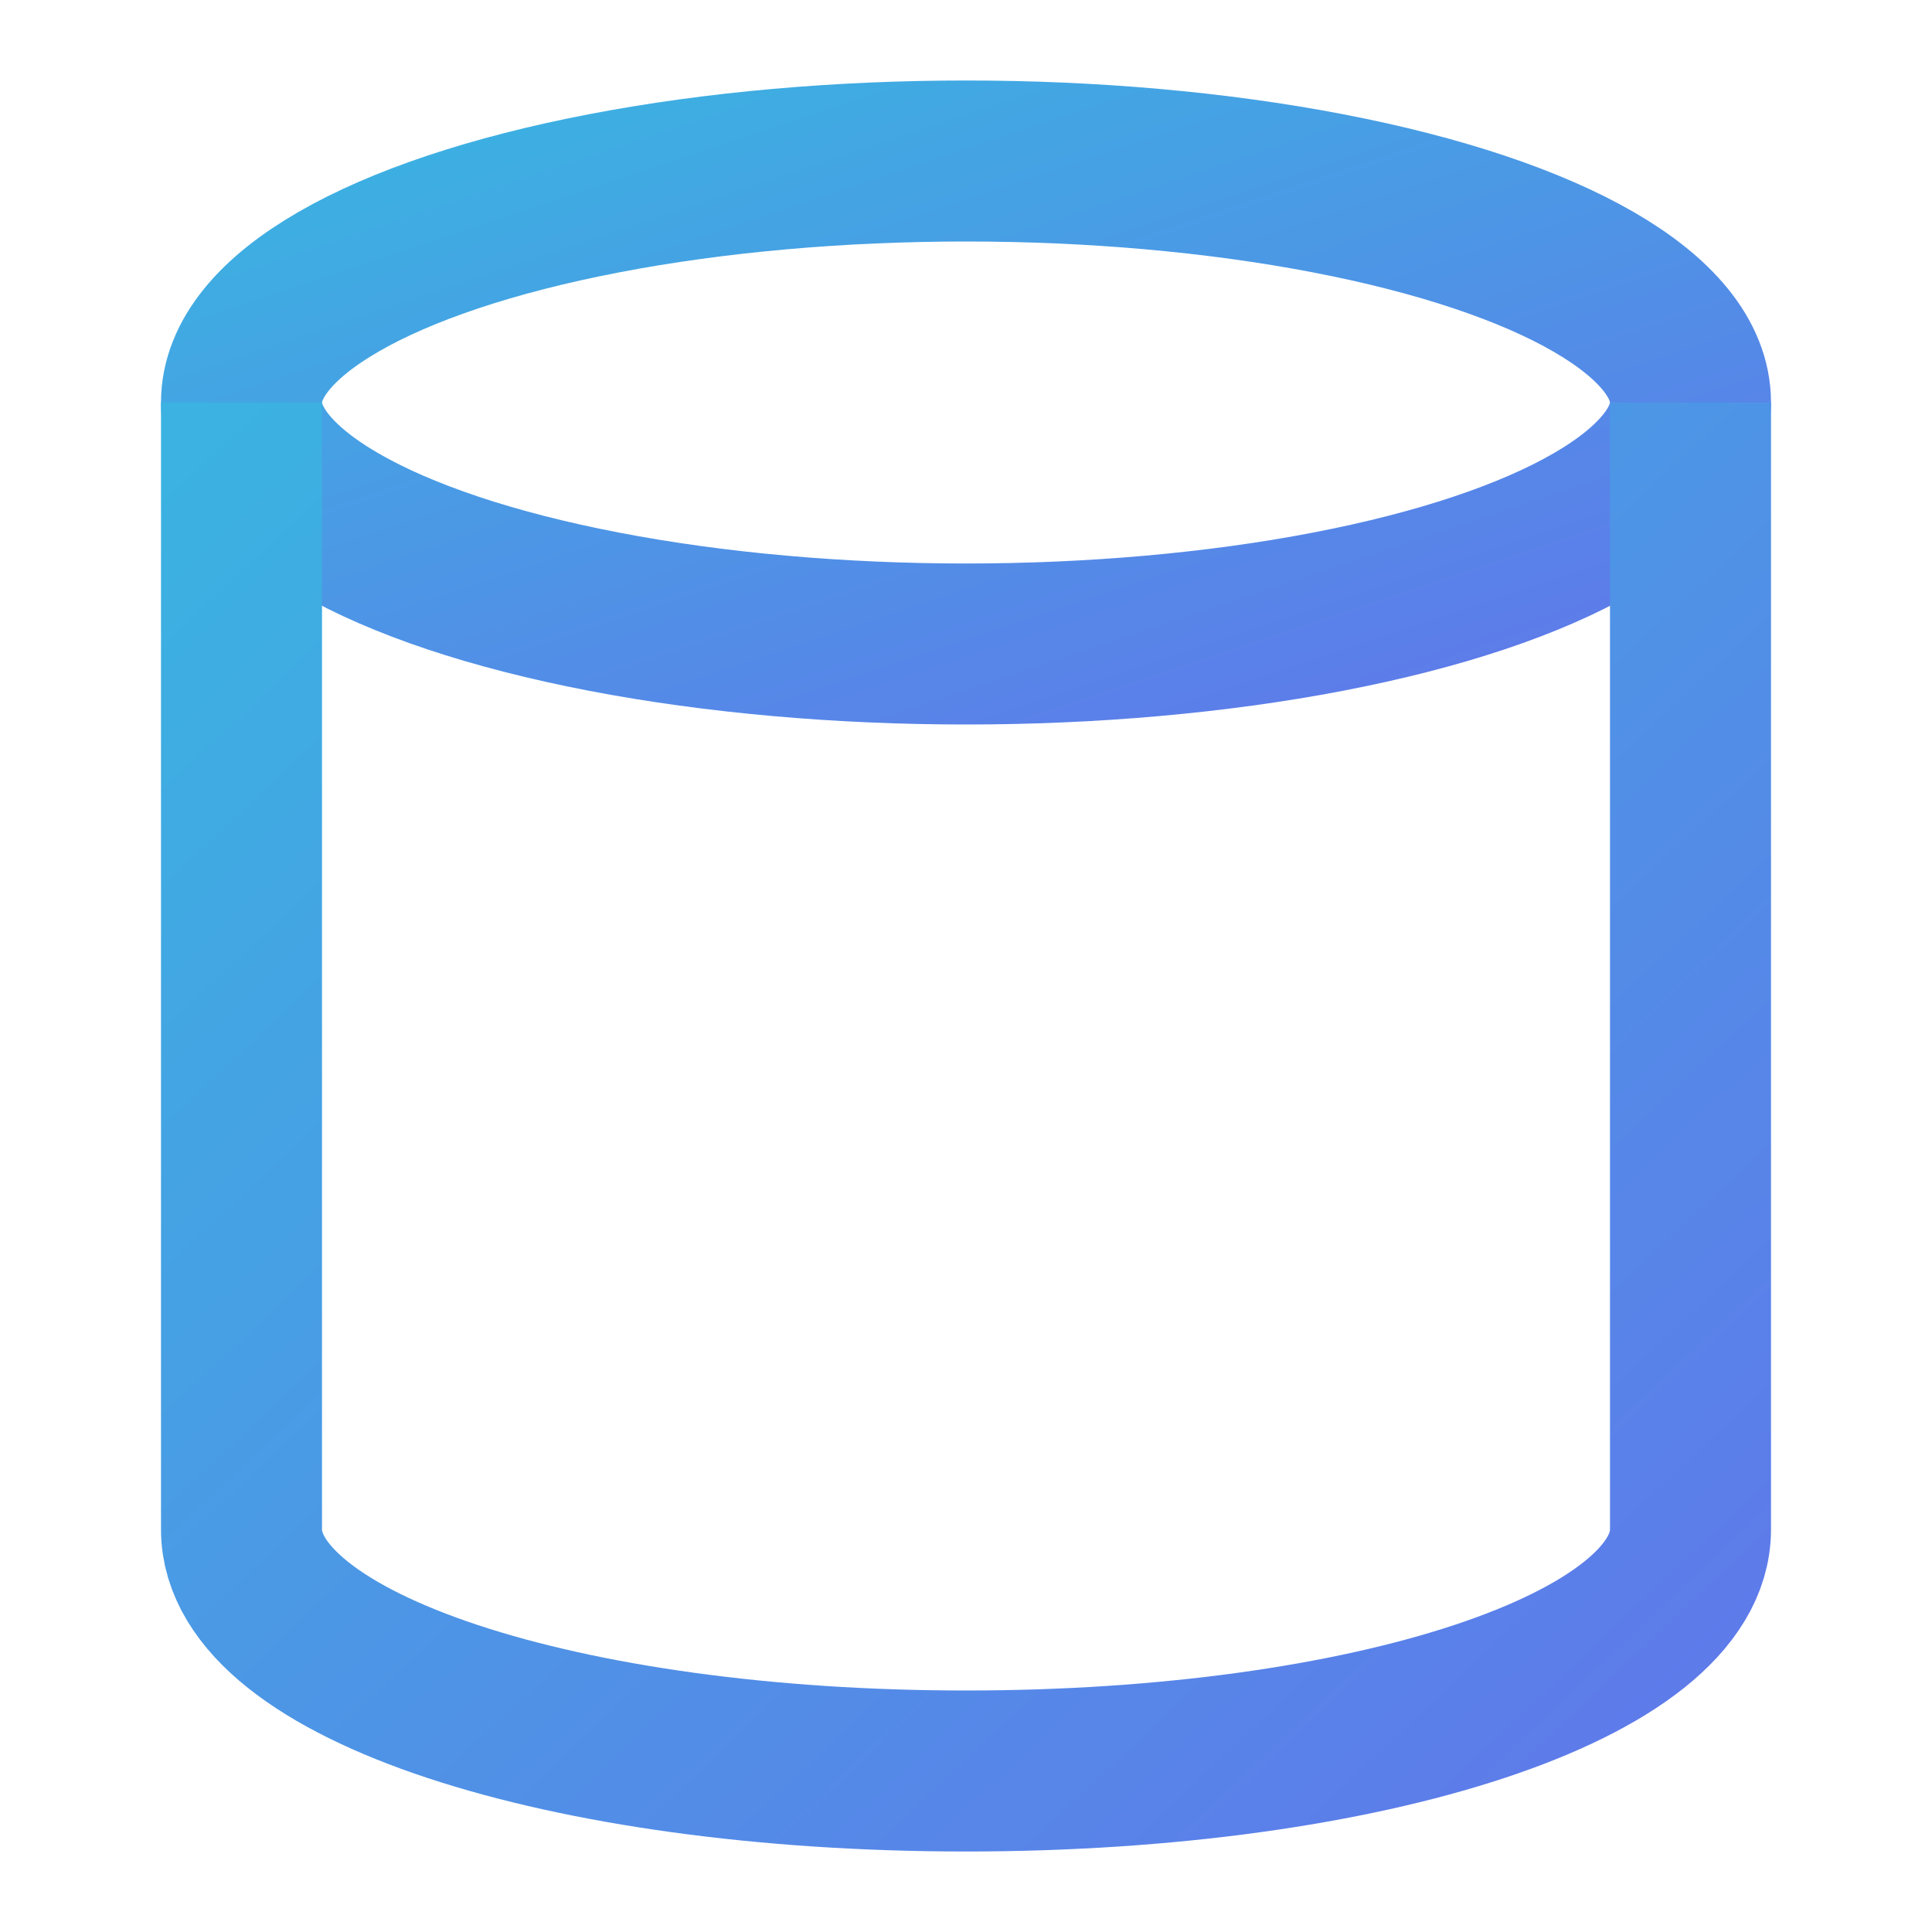 <svg xmlns="http://www.w3.org/2000/svg" width="64" height="64" fill="none" stroke="url(#a)" stroke-width="2" viewBox="0 0 24 24"><defs><linearGradient id="a" x1="0%" y1="0%" x2="100%" y2="100%"><stop offset="0%" stop-color="#3bb2e1"/><stop offset="100%" stop-color="#5f79ea"/></linearGradient></defs><ellipse cx="12" cy="5" rx="9" ry="3"/><path d="M3 5v14c0 1.7 4 3 9 3s9-1.3 9-3V5"/></svg>